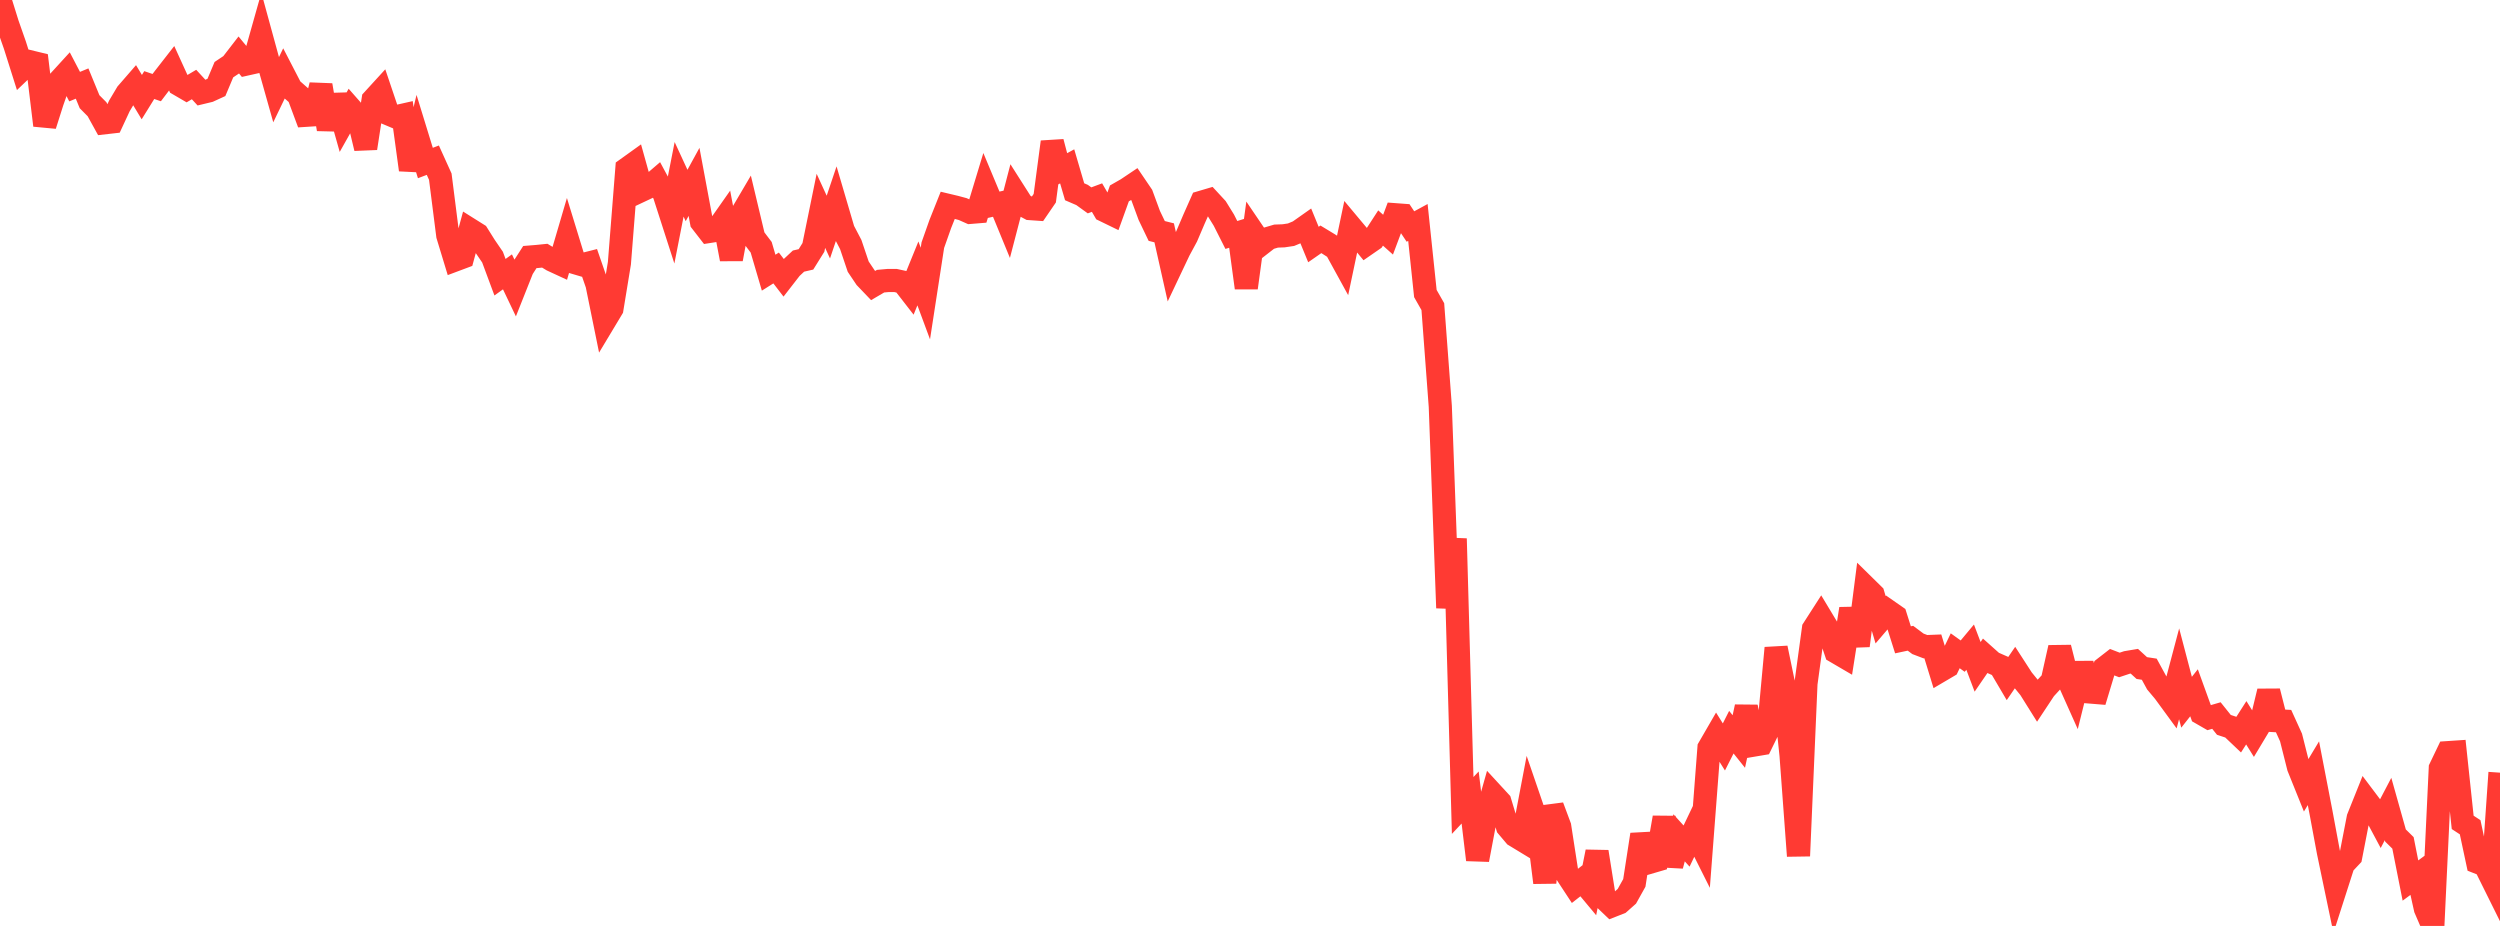 <?xml version="1.0" standalone="no"?>
<!DOCTYPE svg PUBLIC "-//W3C//DTD SVG 1.1//EN" "http://www.w3.org/Graphics/SVG/1.1/DTD/svg11.dtd">

<svg width="135" height="50" viewBox="0 0 135 50" preserveAspectRatio="none" 
  xmlns="http://www.w3.org/2000/svg"
  xmlns:xlink="http://www.w3.org/1999/xlink">


<polyline points="0.0, 0.0 0.403, 1.294 0.806, 2.443 1.209, 3.719 1.612, 3.334 2.015, 3.432 2.418, 6.767 2.821, 5.498 3.224, 4.347 3.627, 3.906 4.03, 4.678 4.433, 4.511 4.836, 5.492 5.239, 5.899 5.642, 6.63 6.045, 6.584 6.448, 5.717 6.851, 5.04 7.254, 4.576 7.657, 5.244 8.06, 4.594 8.463, 4.731 8.866, 4.2 9.269, 3.683 9.672, 4.567 10.075, 4.802 10.478, 4.564 10.881, 5.002 11.284, 4.905 11.687, 4.72 12.09, 3.762 12.493, 3.493 12.896, 2.971 13.299, 3.46 13.701, 3.37 14.104, 1.942 14.507, 3.415 14.91, 4.845 15.313, 4.008 15.716, 4.787 16.119, 5.142 16.522, 6.226 16.925, 6.2 17.328, 4.6 17.731, 6.976 18.134, 5.158 18.537, 6.585 18.94, 5.867 19.343, 6.325 19.746, 8.006 20.149, 5.387 20.552, 4.946 20.955, 6.14 21.358, 6.31 21.761, 6.219 22.164, 9.17 22.567, 7.492 22.97, 8.803 23.373, 8.65 23.776, 9.54 24.179, 12.711 24.582, 14.037 24.985, 13.886 25.388, 12.401 25.791, 12.654 26.194, 13.296 26.597, 13.885 27.0, 14.97 27.403, 14.68 27.806, 15.524 28.209, 14.509 28.612, 13.881 29.015, 13.848 29.418, 13.807 29.821, 14.051 30.224, 14.237 30.627, 12.865 31.03, 14.178 31.433, 14.297 31.836, 14.195 32.239, 15.36 32.642, 17.341 33.045, 16.67 33.448, 14.213 33.851, 9.114 34.254, 8.825 34.657, 10.272 35.06, 10.082 35.463, 9.736 35.866, 10.483 36.269, 11.735 36.672, 9.684 37.075, 10.557 37.478, 9.821 37.881, 11.981 38.284, 12.501 38.687, 12.438 39.09, 11.864 39.493, 13.991 39.896, 11.821 40.299, 11.136 40.701, 12.822 41.104, 13.353 41.507, 14.725 41.91, 14.471 42.313, 14.995 42.716, 14.476 43.119, 14.099 43.522, 14.006 43.925, 13.359 44.328, 11.385 44.731, 12.263 45.134, 11.064 45.537, 12.434 45.94, 13.204 46.343, 14.398 46.746, 14.998 47.149, 15.419 47.552, 15.183 47.955, 15.147 48.358, 15.147 48.761, 15.235 49.164, 15.754 49.567, 14.764 49.97, 15.851 50.373, 13.238 50.776, 12.096 51.179, 11.086 51.582, 11.182 51.985, 11.29 52.388, 11.469 52.791, 11.436 53.194, 10.107 53.597, 11.071 54.0, 10.98 54.403, 11.961 54.806, 10.415 55.209, 11.049 55.612, 11.263 56.015, 11.291 56.418, 10.703 56.821, 7.667 57.224, 9.203 57.627, 8.983 58.03, 10.355 58.433, 10.529 58.836, 10.82 59.239, 10.67 59.642, 11.365 60.045, 11.561 60.448, 10.443 60.851, 10.213 61.254, 9.943 61.657, 10.537 62.06, 11.631 62.463, 12.472 62.866, 12.573 63.269, 14.37 63.672, 13.52 64.075, 12.773 64.478, 11.83 64.881, 10.921 65.284, 10.802 65.687, 11.238 66.09, 11.89 66.493, 12.688 66.896, 12.563 67.299, 15.543 67.701, 12.587 68.104, 13.181 68.507, 12.868 68.91, 12.749 69.313, 12.734 69.716, 12.674 70.119, 12.506 70.522, 12.222 70.925, 13.204 71.328, 12.924 71.731, 13.168 72.134, 13.425 72.537, 14.159 72.94, 12.242 73.343, 12.724 73.746, 13.213 74.149, 12.934 74.552, 12.312 74.955, 12.672 75.358, 11.596 75.761, 11.626 76.164, 12.232 76.567, 12.013 76.97, 15.851 77.373, 16.559 77.776, 21.948 78.179, 32.828 78.582, 29.087 78.985, 43.495 79.388, 43.065 79.791, 46.428 80.194, 44.297 80.597, 42.87 81.0, 43.308 81.403, 44.642 81.806, 45.118 82.209, 45.363 82.612, 43.249 83.015, 44.425 83.418, 47.659 83.821, 43.55 84.224, 44.63 84.627, 47.236 85.03, 47.85 85.433, 47.534 85.836, 48.018 86.239, 45.997 86.642, 48.529 87.045, 48.914 87.448, 48.756 87.851, 48.399 88.254, 47.677 88.657, 45.066 89.06, 46.57 89.463, 46.452 89.866, 44.148 90.269, 46.745 90.672, 45.242 91.075, 45.688 91.478, 44.844 91.881, 45.648 92.284, 40.386 92.687, 39.69 93.09, 40.335 93.493, 39.538 93.896, 40.042 94.299, 38.17 94.701, 40.235 95.104, 40.167 95.507, 39.342 95.91, 34.992 96.313, 36.935 96.716, 40.773 97.119, 46.22 97.522, 36.913 97.925, 33.959 98.328, 33.332 98.731, 34.001 99.134, 35.198 99.537, 35.434 99.94, 32.875 100.343, 34.866 100.746, 31.714 101.149, 32.11 101.552, 33.466 101.955, 32.995 102.358, 33.276 102.761, 34.551 103.164, 34.465 103.567, 34.766 103.97, 34.92 104.373, 34.904 104.776, 36.219 105.179, 35.982 105.582, 35.142 105.985, 35.431 106.388, 34.947 106.791, 36.01 107.194, 35.422 107.597, 35.782 108.0, 35.96 108.403, 36.644 108.806, 36.056 109.209, 36.679 109.612, 37.174 110.015, 37.818 110.418, 37.209 110.821, 36.769 111.224, 34.971 111.627, 36.564 112.03, 37.464 112.433, 35.841 112.836, 37.366 113.239, 37.399 113.642, 36.066 114.045, 35.753 114.448, 35.908 114.851, 35.774 115.254, 35.706 115.657, 36.075 116.06, 36.137 116.463, 36.876 116.866, 37.356 117.269, 37.907 117.672, 36.386 118.075, 37.921 118.478, 37.41 118.881, 38.524 119.284, 38.756 119.687, 38.639 120.09, 39.143 120.493, 39.276 120.896, 39.659 121.299, 39.03 121.701, 39.675 122.104, 39.003 122.507, 37.332 122.91, 38.917 123.313, 38.939 123.716, 39.825 124.119, 41.425 124.522, 42.425 124.925, 41.754 125.328, 43.838 125.731, 46.001 126.134, 47.932 126.537, 46.676 126.94, 46.247 127.343, 44.172 127.746, 43.166 128.149, 43.701 128.552, 44.456 128.955, 43.686 129.358, 45.119 129.761, 45.515 130.164, 47.549 130.567, 47.252 130.97, 49.066 131.373, 50.0 131.776, 41.484 132.179, 40.643 132.582, 40.616 132.985, 44.408 133.388, 44.672 133.791, 46.56 134.194, 46.718 134.597, 47.53 135.0, 41.724" fill="none" stroke="#ff3a33" stroke-width="1.25"/>

</svg>